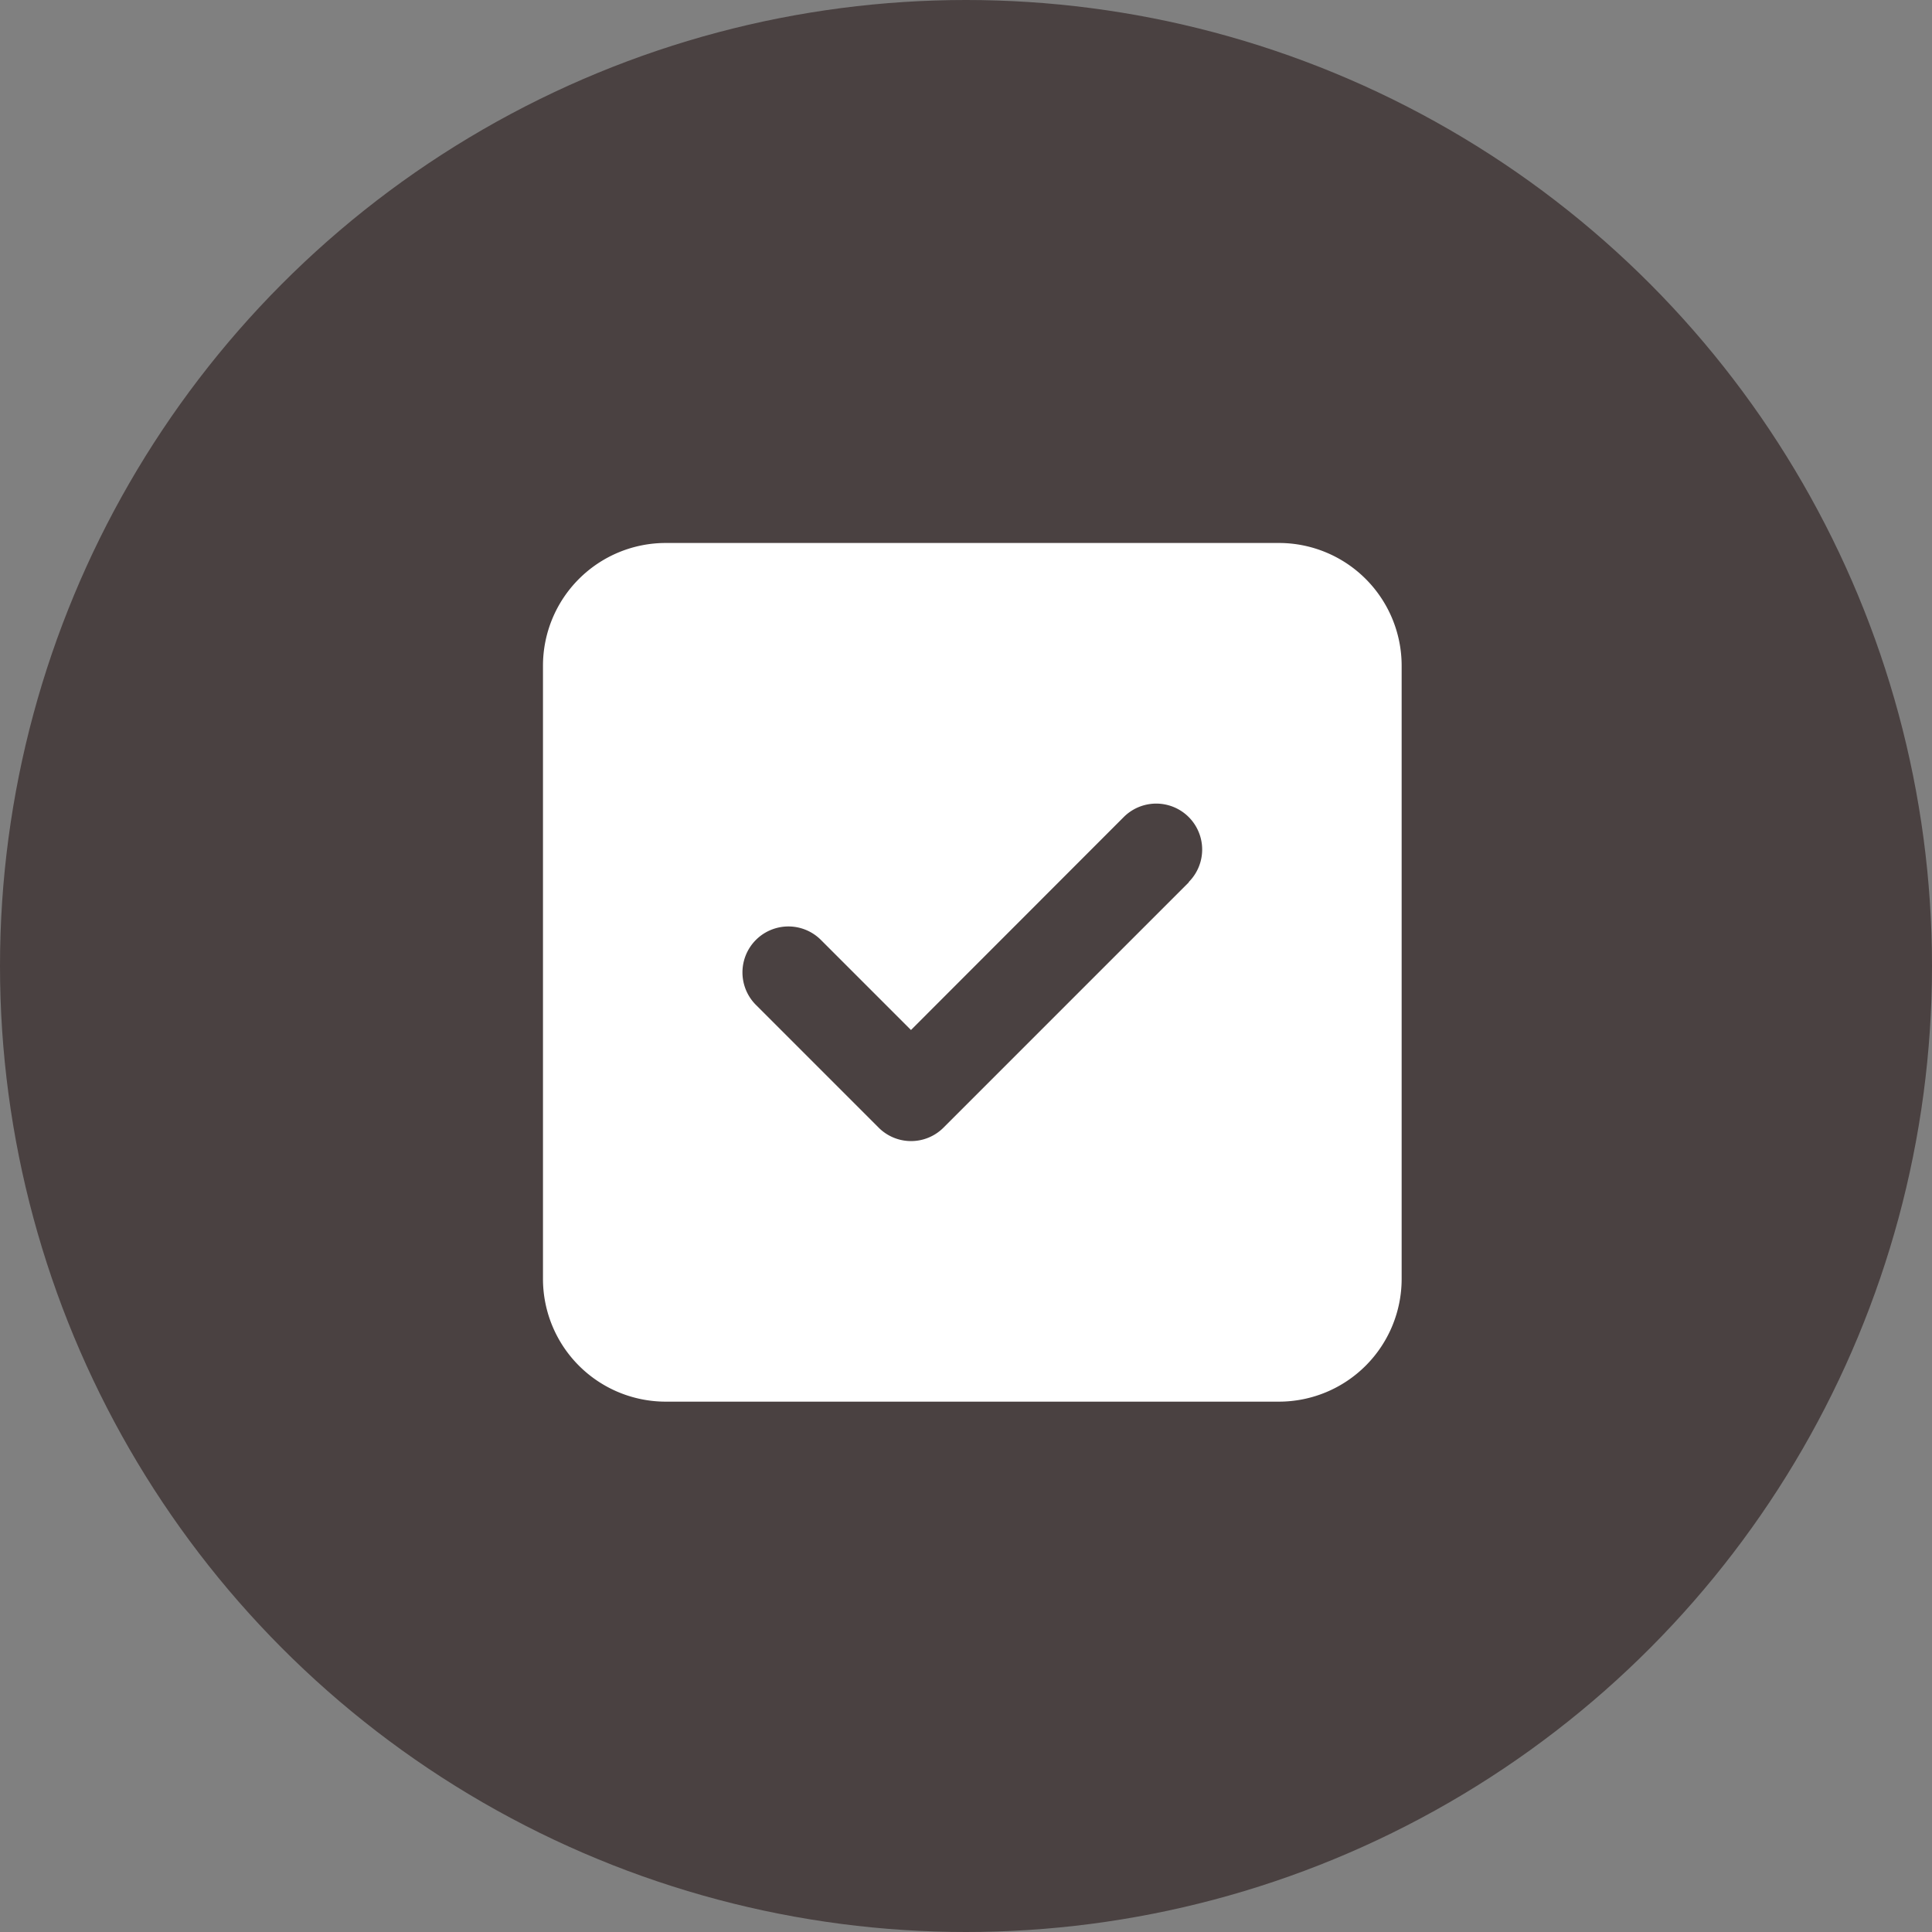 <svg xmlns="http://www.w3.org/2000/svg" width="153" height="153" viewBox="0 0 153 153">
  <rect x="0" y="0" width="153" height="153" fill="#808080" stroke="none"/>
  <g id="Group_11377" data-name="Group 11377" transform="translate(-938 -1180)">
    <circle id="Ellipse_449" data-name="Ellipse 449" cx="76.5" cy="76.5" r="76.5" transform="translate(938 1180)" fill="#4a4141"/>
    <path id="square-check-solid" d="M9.714,32A9.723,9.723,0,0,0,0,41.714V90.286A9.723,9.723,0,0,0,9.714,100H58.286A9.723,9.723,0,0,0,68,90.286V41.714A9.723,9.723,0,0,0,58.286,32ZM51.152,58.866,31.723,78.295a3.628,3.628,0,0,1-5.146,0L16.863,68.58a3.638,3.638,0,0,1,5.146-5.146l7.134,7.134L45.991,53.705a3.638,3.638,0,0,1,5.146,5.146Z" transform="translate(981 1191)" fill="#fff"/>
  </g>
</svg>
